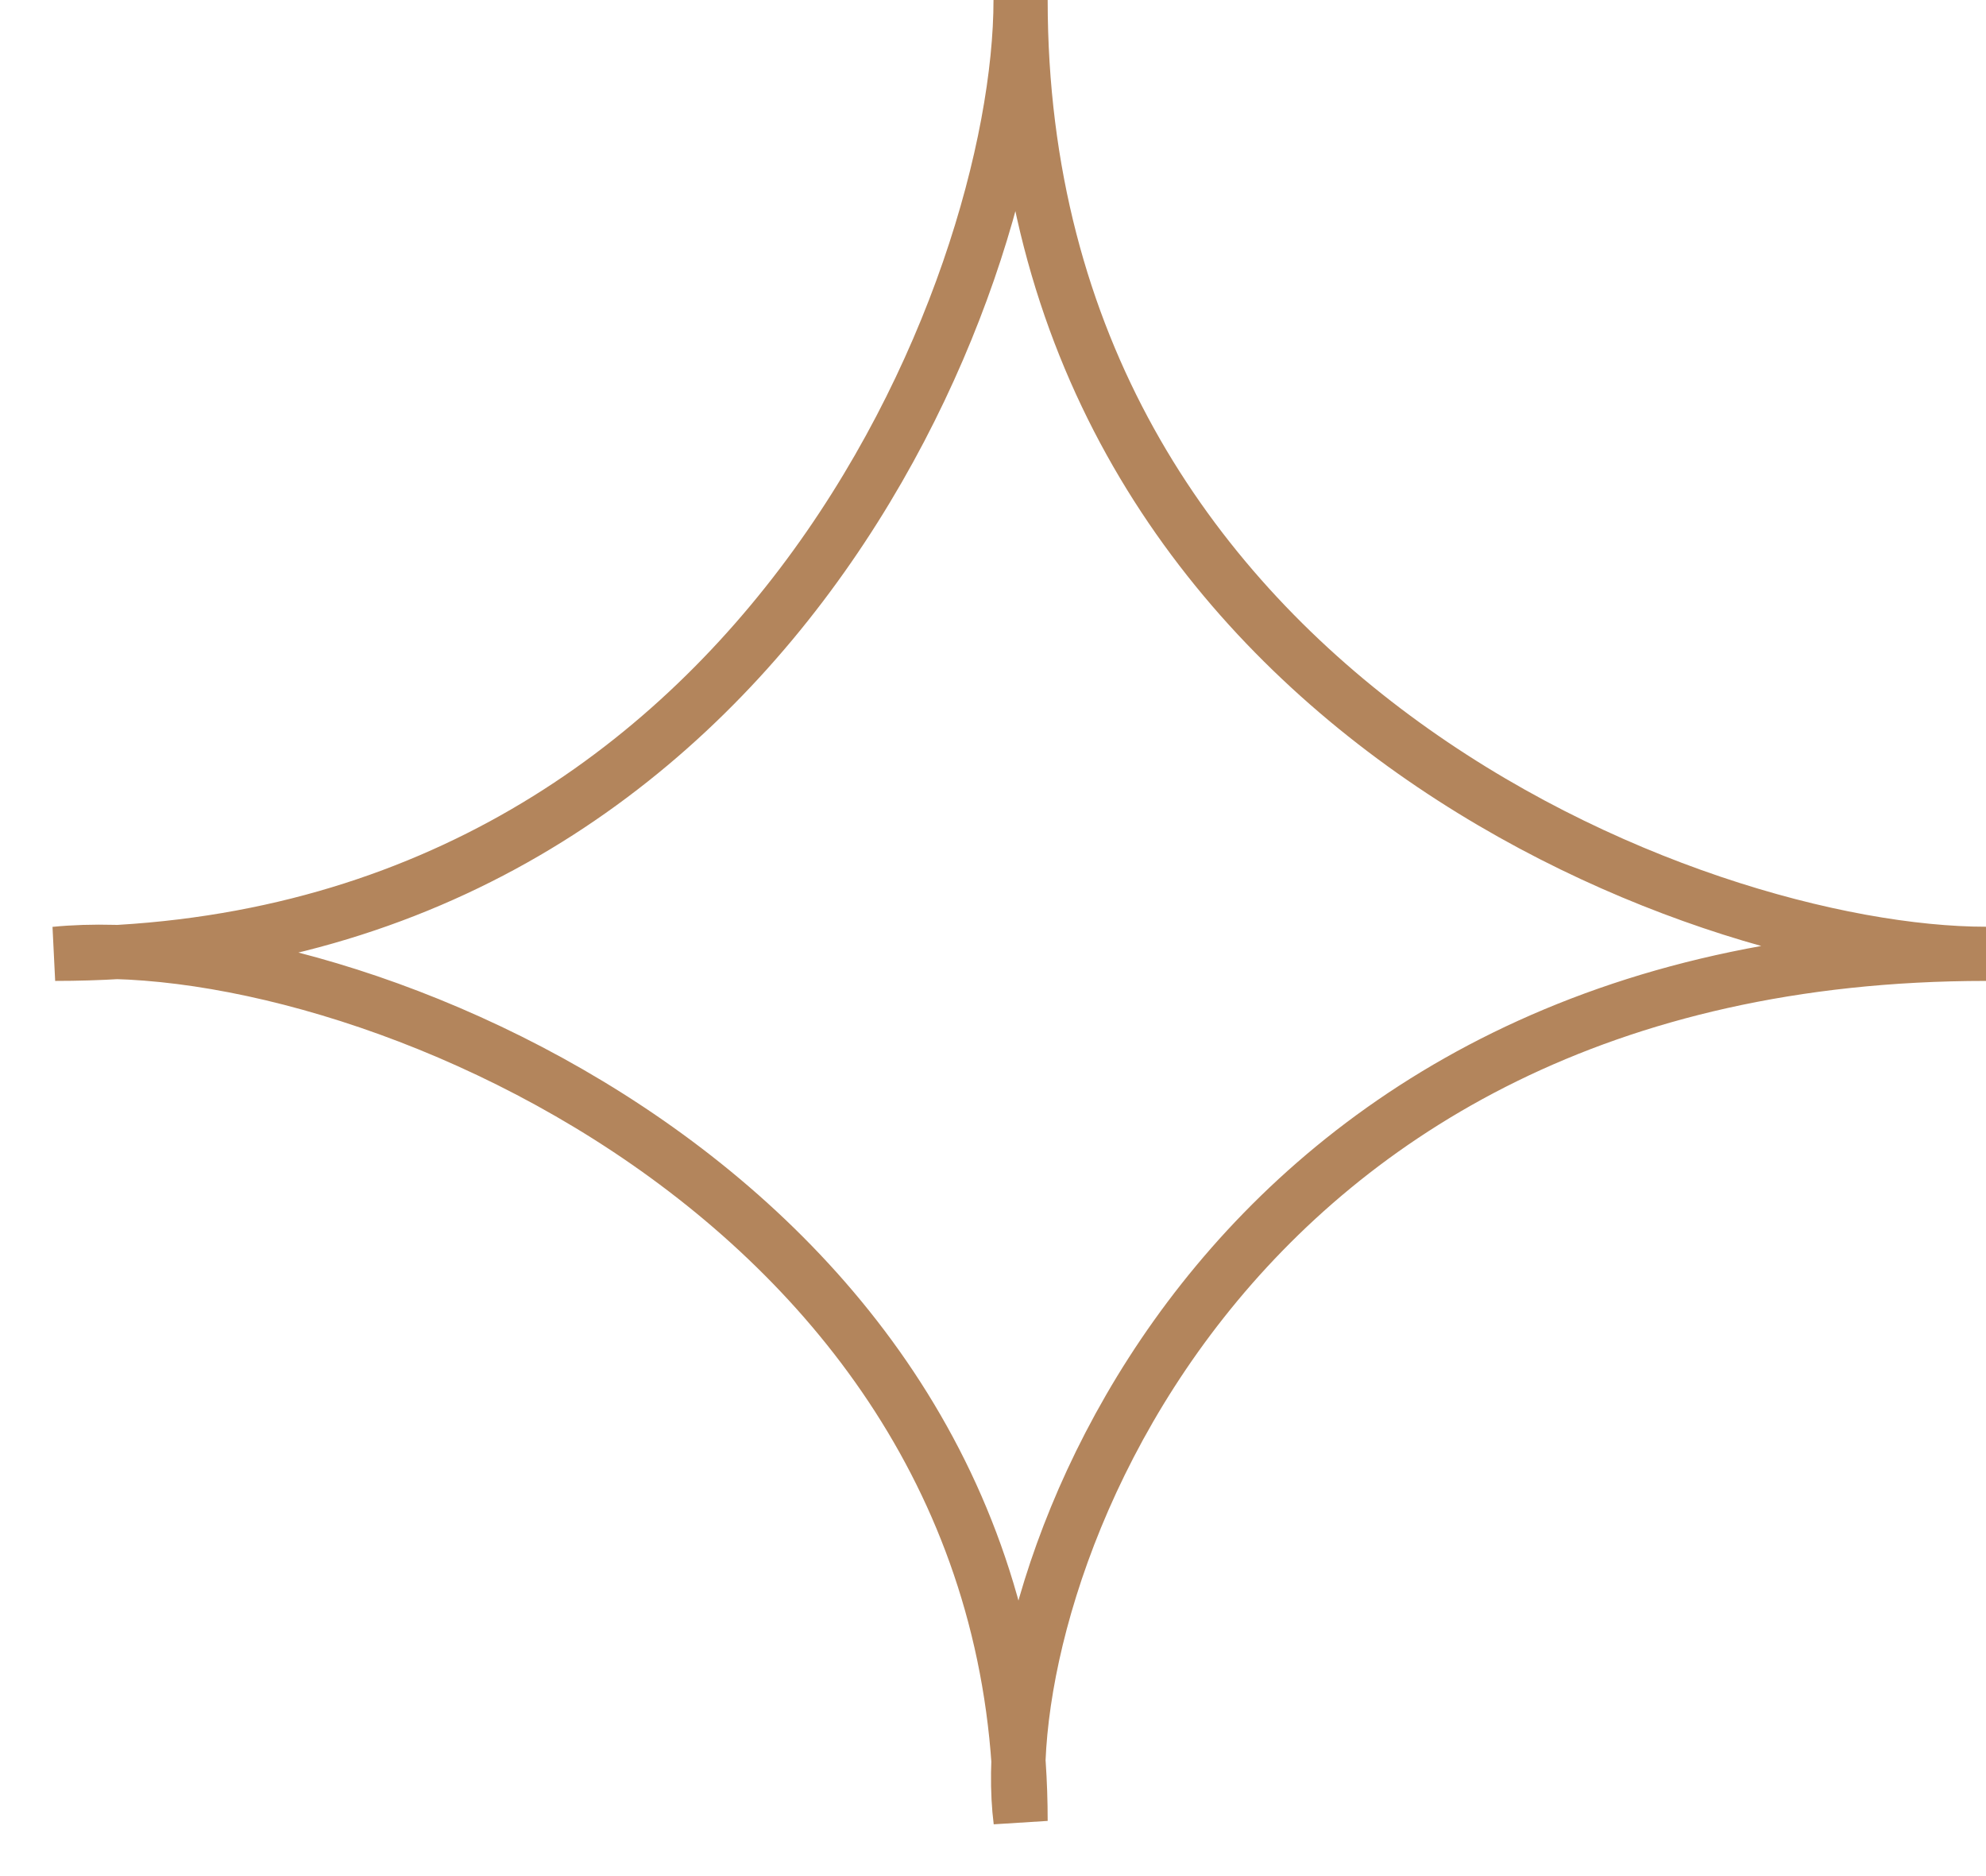 <?xml version="1.0" encoding="UTF-8"?> <svg xmlns="http://www.w3.org/2000/svg" width="36" height="34" viewBox="0 0 36 34" fill="none"><path d="M36 17.286C30.697 17.286 18.5 12.571 18.5 0C18.5 5.238 13.727 17.286 1 17.286C6.303 16.762 18.5 21.686 18.5 33C17.97 28.809 22 17.286 36 17.286Z" stroke="#B3855C" stroke-width="0.982"></path></svg> 
